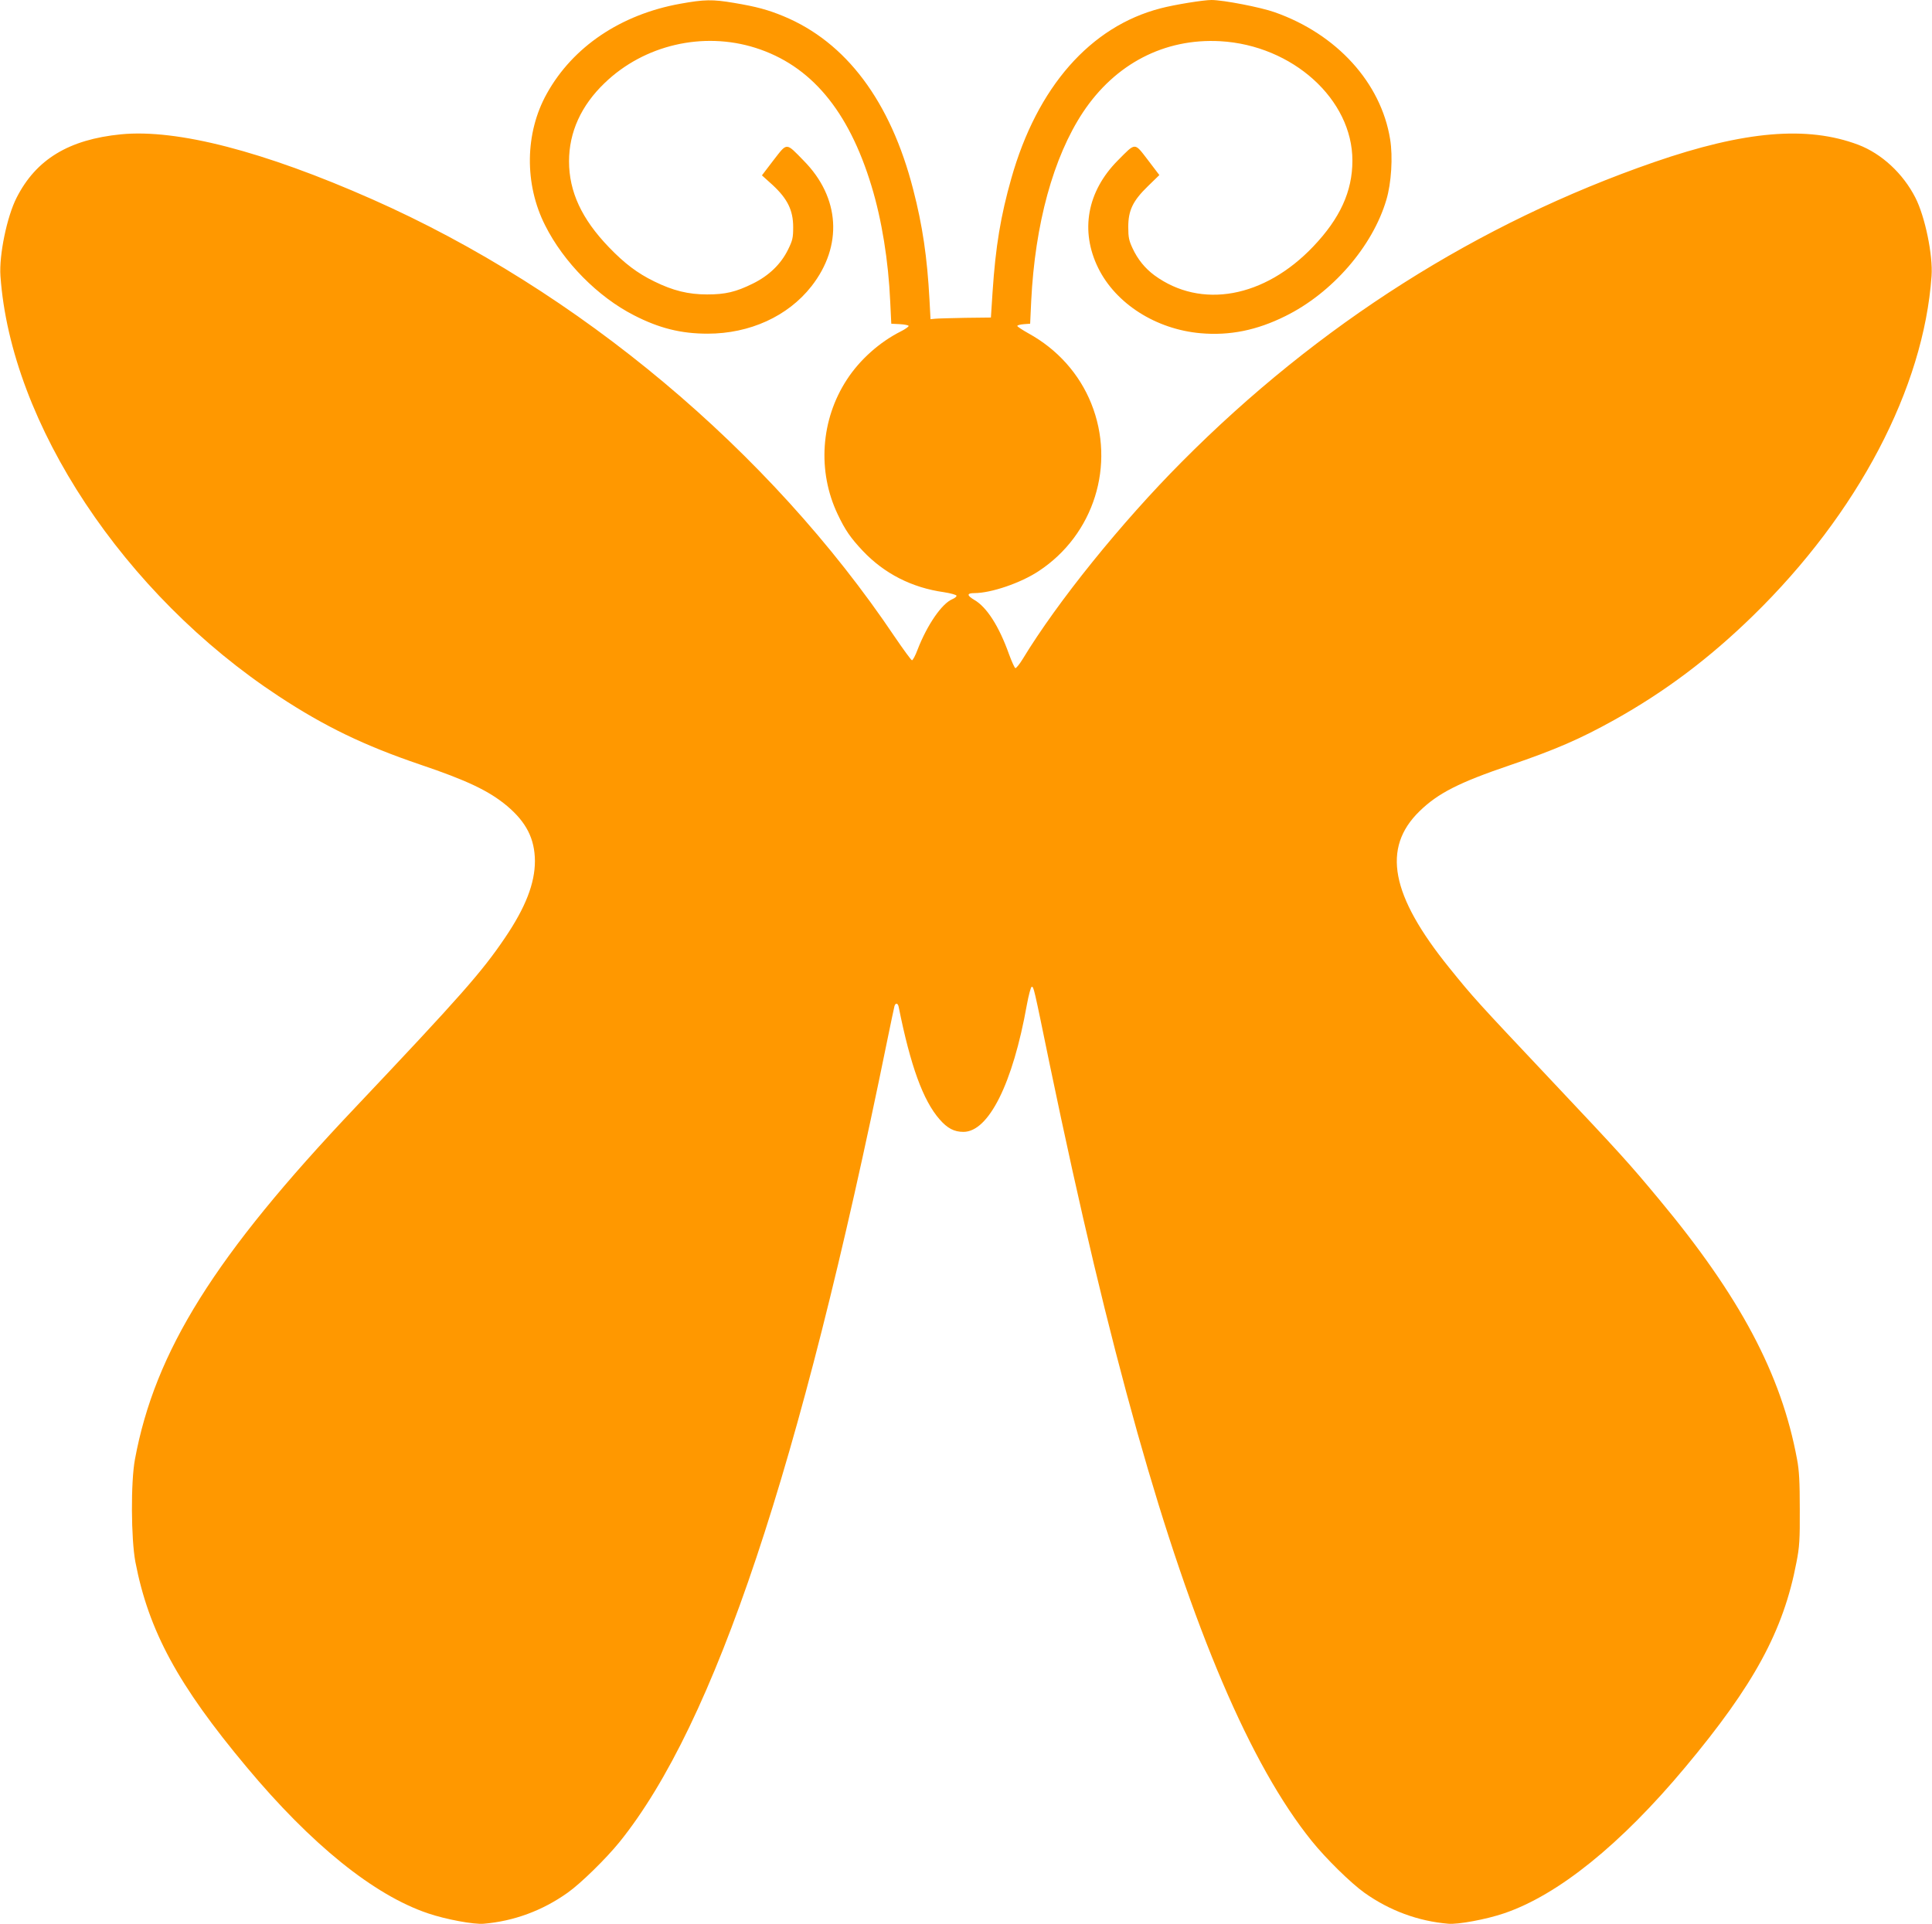 <?xml version="1.0" standalone="no"?>
<!DOCTYPE svg PUBLIC "-//W3C//DTD SVG 20010904//EN"
 "http://www.w3.org/TR/2001/REC-SVG-20010904/DTD/svg10.dtd">
<svg version="1.0" xmlns="http://www.w3.org/2000/svg"
 width="1280pt" height="1275pt" viewBox="0 0 1280 1275"
 preserveAspectRatio="xMidYMid meet">
<g transform="translate(0,1275) scale(0.1,-0.1)"
fill="#ff9800" stroke="none">
<path d="M4506 12725 c-393 -71 -711 -285 -883 -595 -146 -261 -150 -600 -11
-874 122 -243 349 -473 588 -595 167 -86 312 -122 488 -122 279 0 532 115 688
314 209 267 190 588 -51 832 -120 123 -108 122 -200 4 l-77 -101 71 -64 c98
-91 136 -167 136 -279 0 -71 -4 -88 -34 -149 -47 -96 -127 -173 -233 -225
-113 -56 -183 -72 -303 -72 -125 0 -226 25 -350 86 -113 55 -198 120 -301 227
-180 187 -264 368 -264 569 0 193 80 370 237 520 261 251 650 342 998 232 366
-116 617 -414 769 -916 68 -223 112 -495 124 -767 l7 -145 58 -3 c31 -2 57 -7
57 -12 0 -5 -24 -22 -52 -36 -141 -71 -272 -188 -357 -319 -174 -266 -197
-608 -61 -893 49 -104 86 -157 166 -242 143 -151 325 -244 538 -274 44 -7 81
-17 83 -23 2 -5 -10 -16 -27 -23 -70 -29 -167 -170 -231 -335 -14 -38 -31 -70
-37 -70 -5 0 -56 70 -114 155 -829 1234 -2097 2296 -3463 2900 -719 318 -1292
466 -1663 430 -346 -34 -563 -166 -692 -420 -64 -125 -117 -382 -107 -519 69
-979 818 -2110 1843 -2784 307 -202 567 -327 937 -453 311 -105 456 -174 576
-274 128 -108 184 -218 185 -365 0 -148 -62 -308 -199 -510 -153 -226 -294
-386 -990 -1122 -933 -984 -1328 -1616 -1461 -2333 -28 -150 -26 -526 3 -680
88 -457 282 -815 737 -1359 429 -514 843 -848 1201 -969 117 -40 305 -75 370
-69 200 17 389 87 555 205 88 62 256 227 345 337 630 782 1196 2476 1771 5300
25 121 47 228 50 238 7 24 23 21 28 -5 78 -390 162 -621 271 -745 52 -60 97
-83 158 -83 167 0 327 320 420 841 12 66 27 120 32 120 14 1 13 4 119 -511
205 -986 384 -1739 582 -2445 368 -1306 750 -2202 1154 -2703 93 -116 260
-280 350 -344 166 -118 355 -188 555 -205 65 -6 253 29 370 69 357 121 773
456 1201 969 454 543 650 903 736 1357 20 101 23 150 22 352 0 181 -4 257 -18
330 -104 564 -378 1079 -915 1724 -198 238 -248 294 -731 806 -476 505 -499
530 -658 727 -388 480 -448 794 -197 1038 122 119 261 190 600 305 299 102
465 174 691 300 335 187 628 407 918 690 695 678 1131 1508 1183 2251 10 137
-43 394 -107 519 -82 161 -224 292 -379 351 -338 127 -752 92 -1351 -115
-1167 -404 -2226 -1076 -3130 -1986 -401 -403 -824 -927 -1055 -1308 -21 -34
-43 -61 -48 -59 -5 1 -24 43 -42 92 -66 185 -147 312 -230 360 -51 30 -50 45
1 45 110 0 307 67 426 146 366 241 511 704 348 1110 -79 197 -225 360 -416
465 -41 23 -74 45 -74 49 0 5 19 10 43 12 l42 3 7 150 c25 510 146 953 343
1251 214 322 540 491 909 471 480 -27 877 -386 876 -792 0 -203 -82 -382 -259
-568 -324 -341 -744 -417 -1053 -191 -62 46 -111 106 -145 180 -23 49 -28 72
-28 139 0 111 30 174 131 272 l75 73 -76 100 c-91 118 -79 118 -200 -4 -203
-205 -250 -466 -129 -712 117 -237 383 -406 678 -432 192 -17 372 19 561 113
311 153 579 462 670 771 33 110 44 285 25 401 -60 374 -353 697 -765 842 -93
33 -341 81 -419 81 -53 0 -245 -31 -336 -55 -466 -120 -819 -522 -990 -1128
-70 -247 -104 -449 -124 -752 l-11 -169 -170 -2 c-93 -2 -183 -4 -200 -6 l-30
-3 -7 130 c-15 280 -46 491 -108 730 -150 584 -444 976 -860 1148 -102 42
-178 63 -328 88 -142 24 -195 23 -356 -6z"/>
</g>
</svg>
